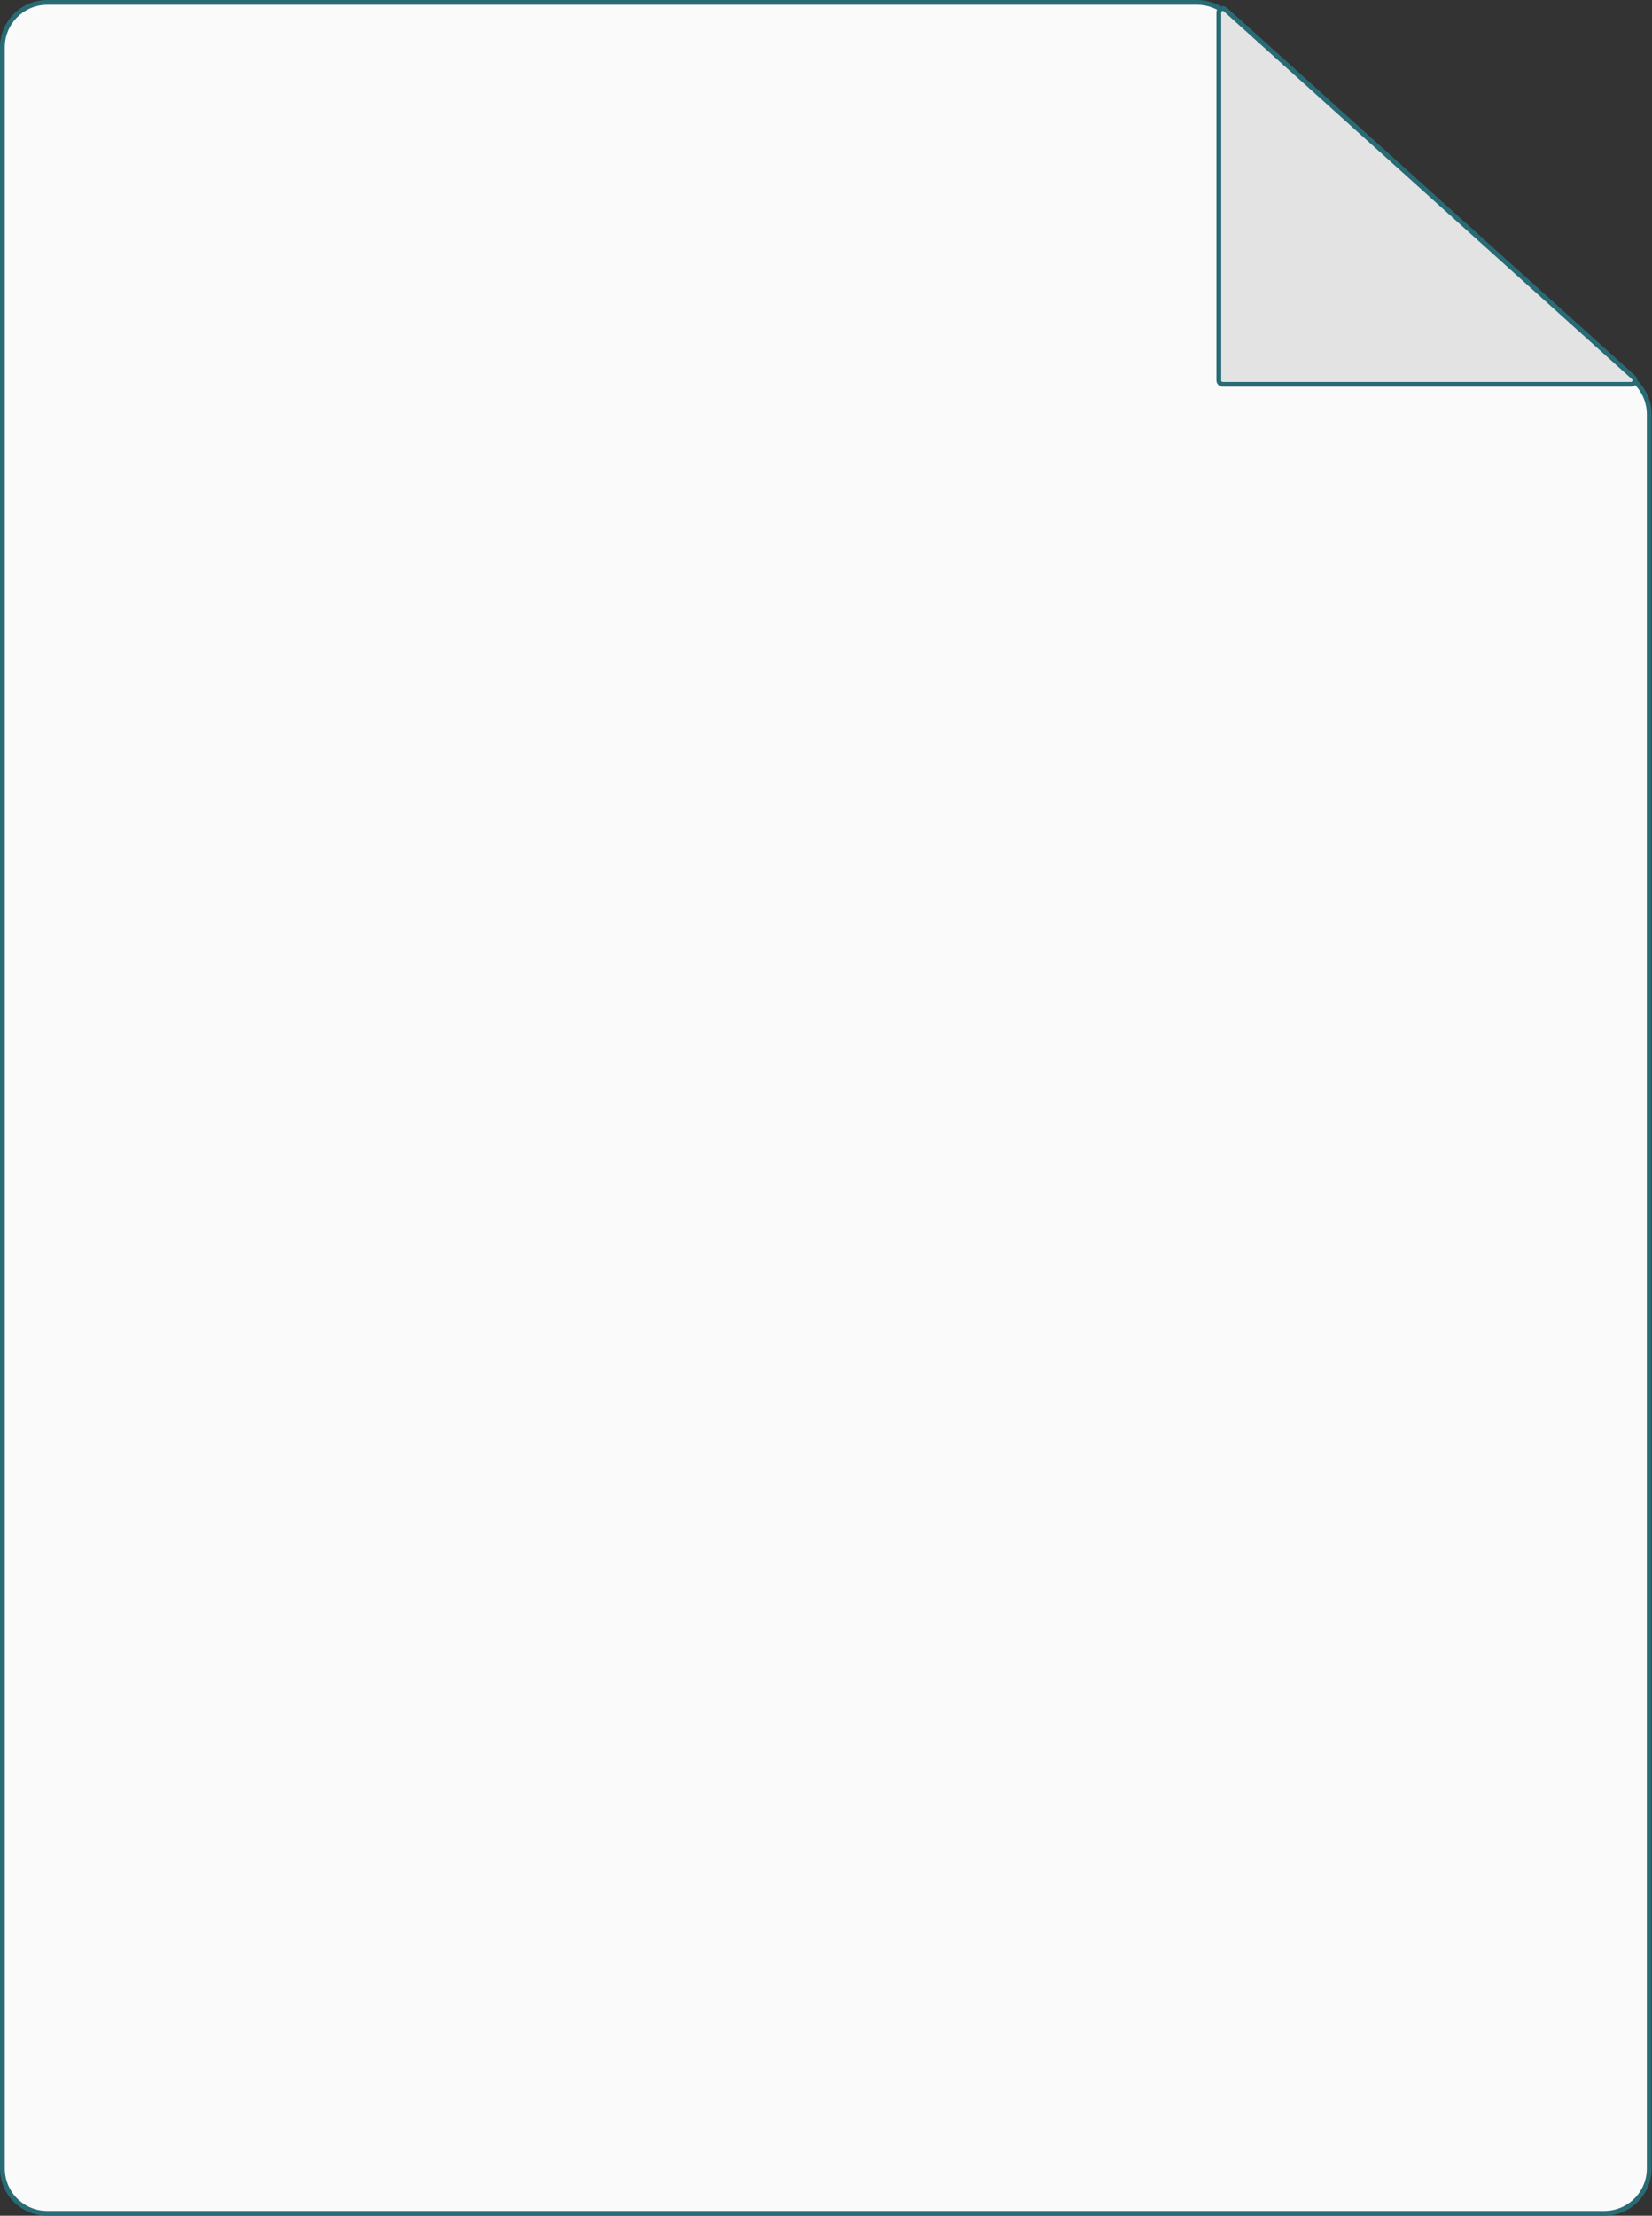 <?xml version="1.0" encoding="UTF-8"?> <svg xmlns="http://www.w3.org/2000/svg" width="346" height="464" viewBox="0 0 346 464" fill="none"><rect x="0" y="0" width="346" height="464" fill="#333333" stroke="none"/><path d="M9.887 0.5H250.755C253.07 0.5 255.304 1.356 257.026 2.903L298.808 40.424L342.328 79.799C344.295 81.578 345.417 84.107 345.417 86.759V454.113C345.417 459.297 341.214 463.5 336.03 463.5H9.887C4.703 463.5 0.5 459.297 0.5 454.113V9.887C0.5 4.865 4.444 0.764 9.403 0.513L9.887 0.5Z" fill="#FAFAFA" stroke="#286B75"></path><path d="M255.269 79.658V2.607C255.269 1.894 256.114 1.517 256.644 1.995L342.149 79.046C342.709 79.551 342.352 80.482 341.597 80.482H256.092C255.637 80.482 255.269 80.113 255.269 79.658Z" fill="#E3E3E3" stroke="#286B75"></path></svg> 